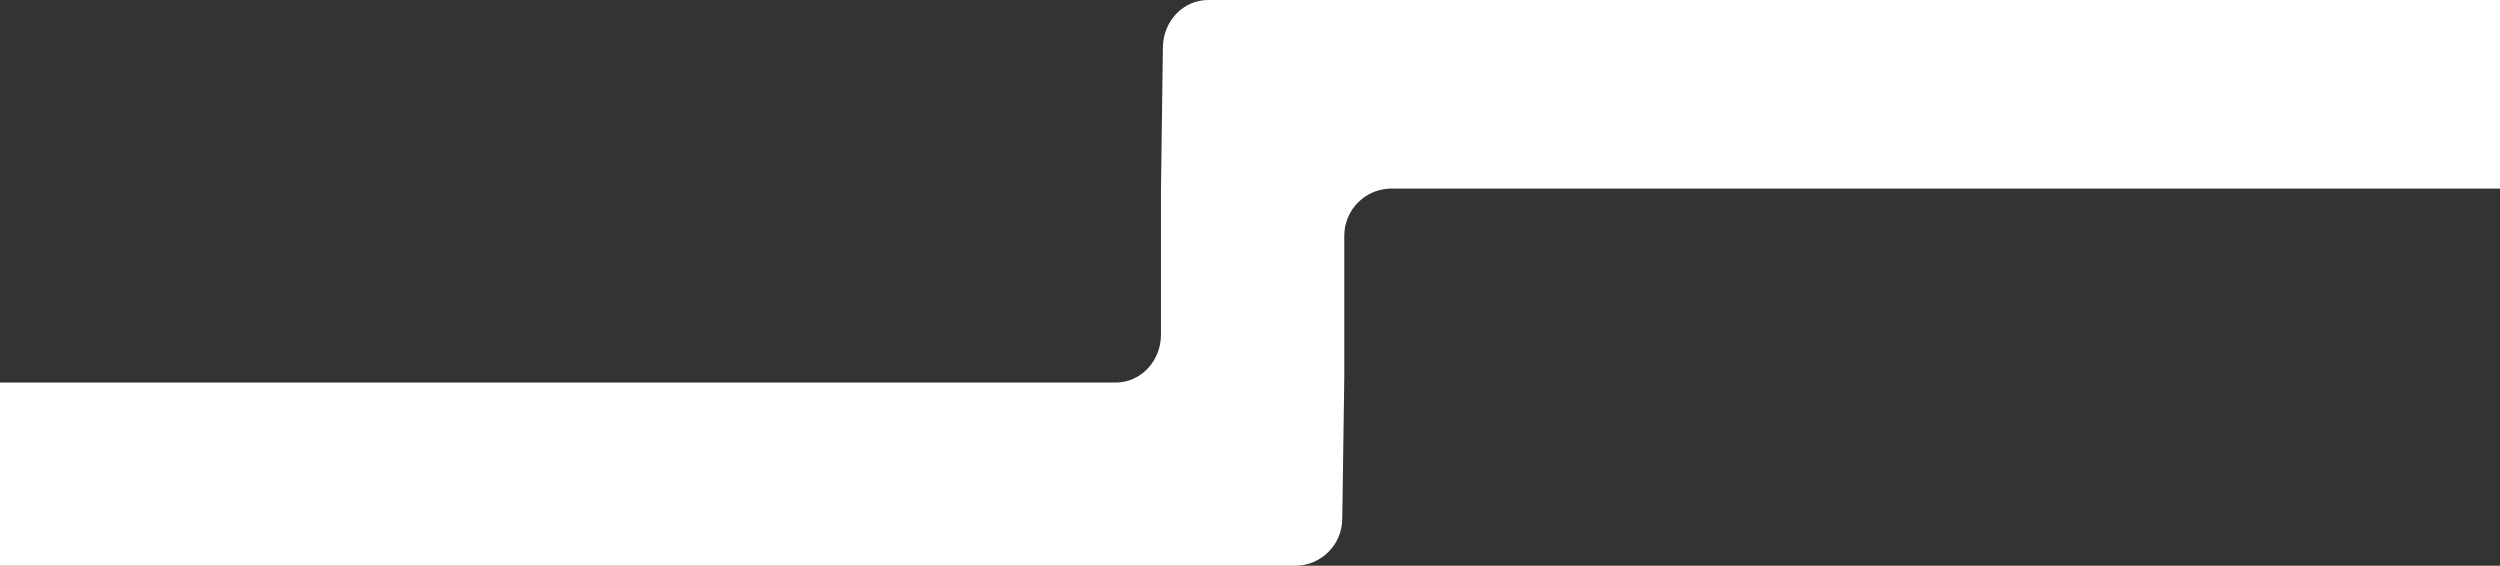 <svg xmlns="http://www.w3.org/2000/svg" width="464" height="105" viewBox="0 0 464 105" fill="none"><rect x="0" y="0" width="464" height="105" fill="#333333" stroke="none"/><path d="M258.25 35C253.418 35 249.5 38.917 249.5 43.75V70L249.123 96.375C249.055 101.158 245.158 105 240.374 105H0V71H207.091C211.72 71 215.473 67.026 215.473 62.125V35.5L215.834 8.748C215.9 3.897 219.632 -5.78599e-08 224.215 0H464V35H258.25Z" fill="white"></path></svg>